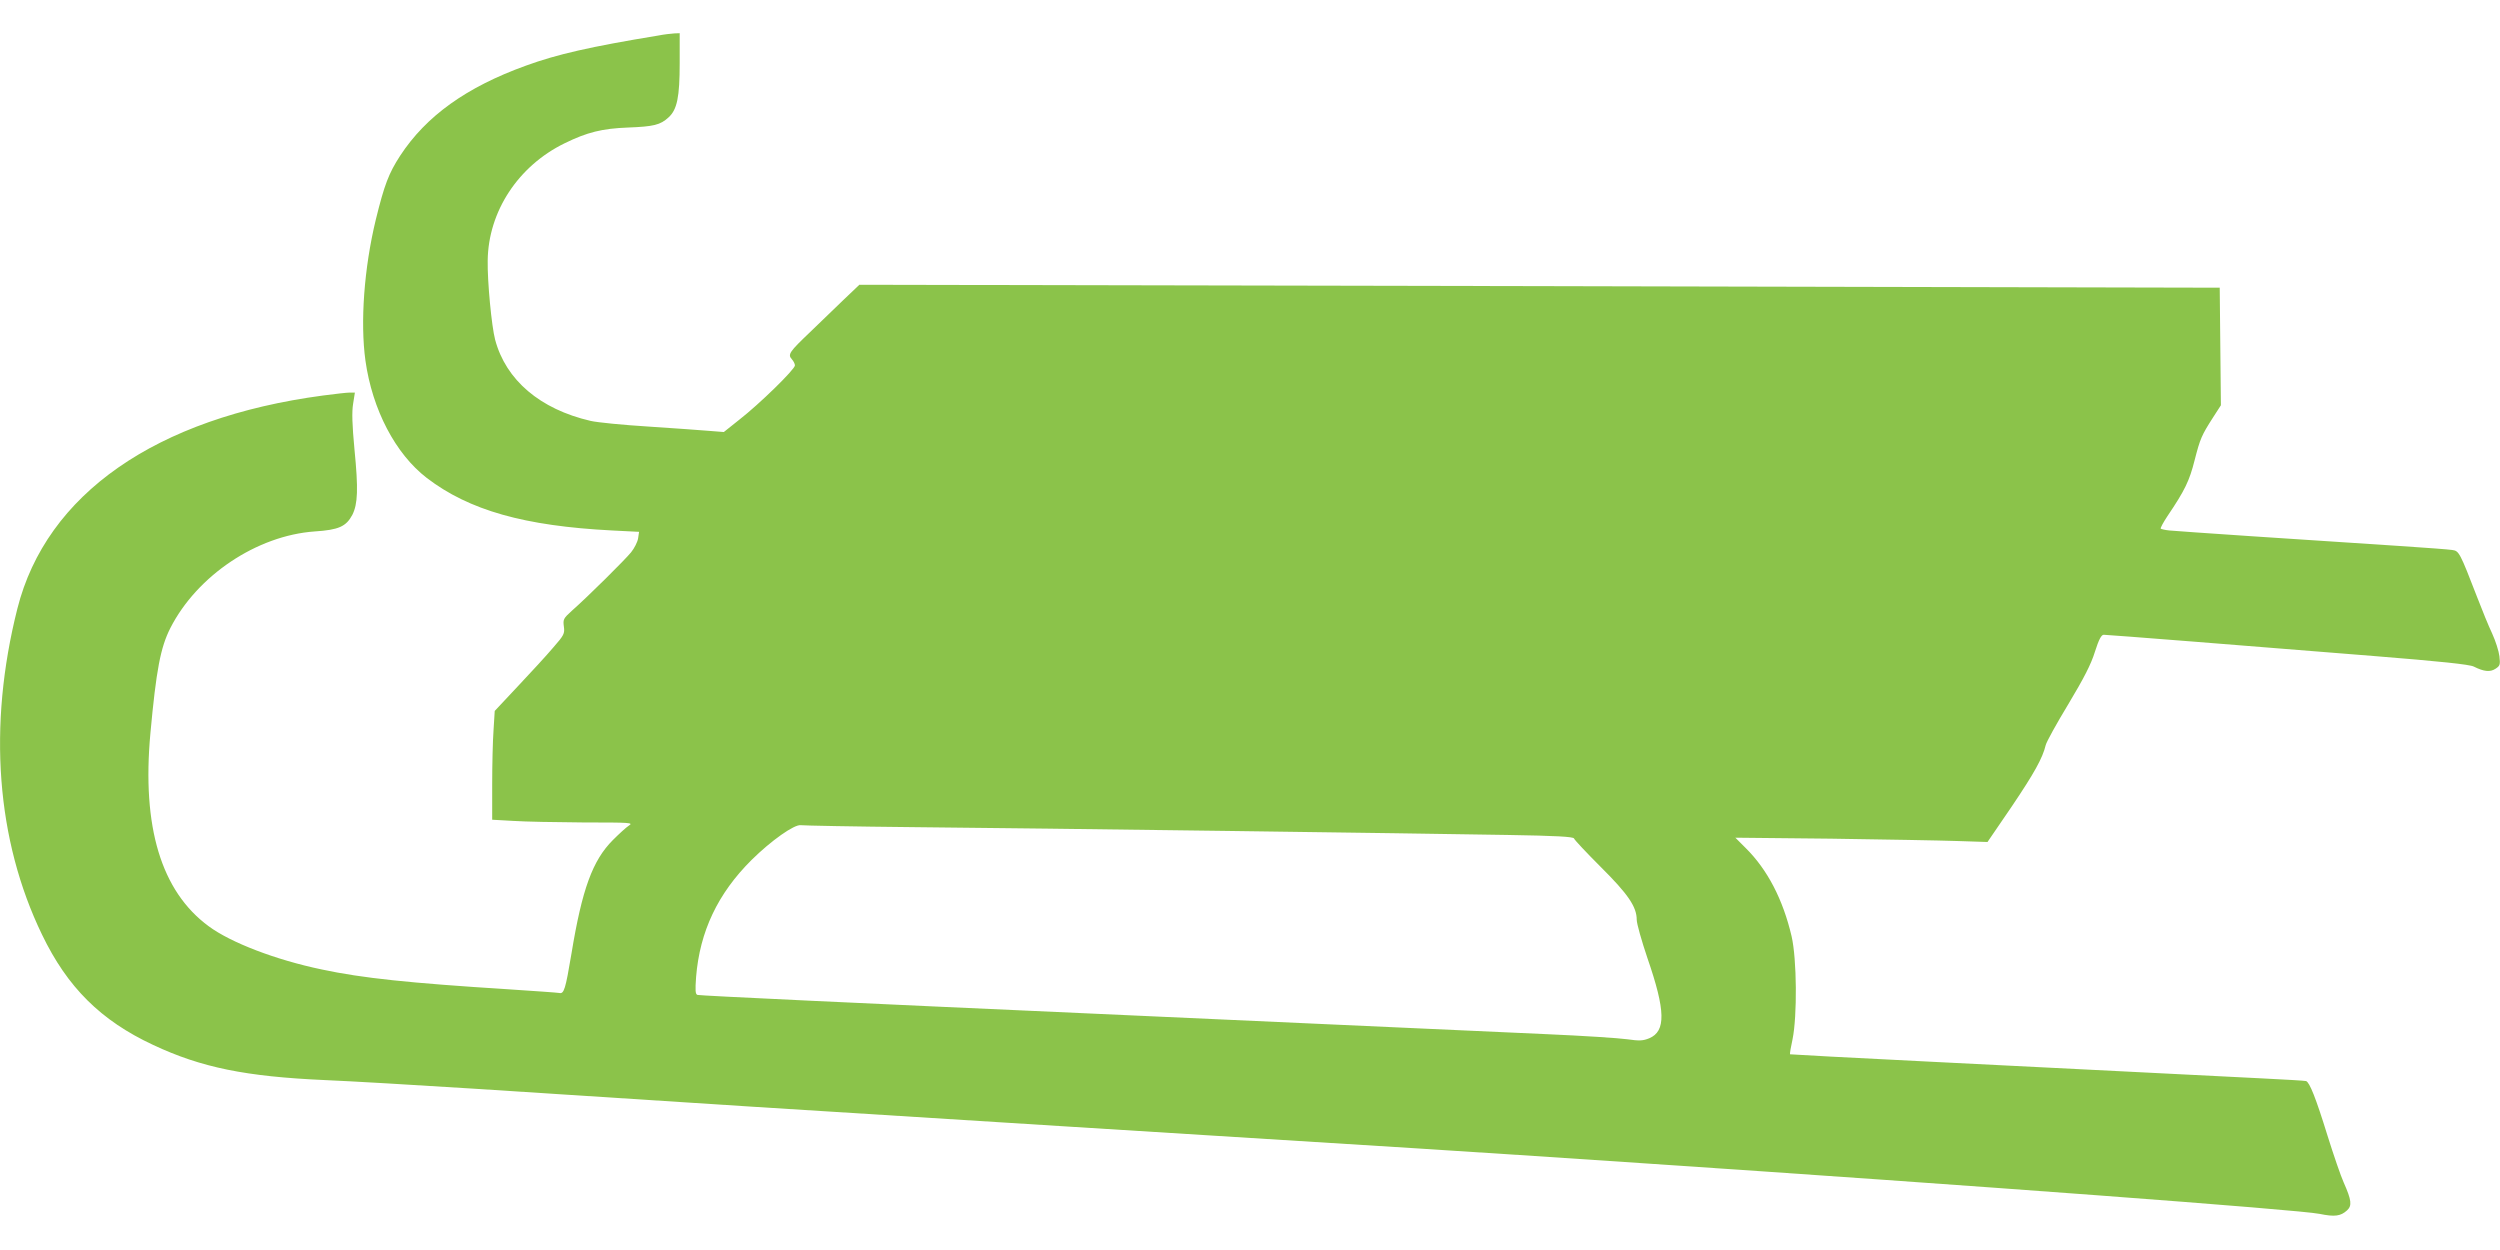 <?xml version="1.0" standalone="no"?>
<!DOCTYPE svg PUBLIC "-//W3C//DTD SVG 20010904//EN"
 "http://www.w3.org/TR/2001/REC-SVG-20010904/DTD/svg10.dtd">
<svg version="1.0" xmlns="http://www.w3.org/2000/svg"
 width="1280pt" height="640pt" viewBox="0 0 1280 640"
 preserveAspectRatio="xMidYMid meet">
<g transform="translate(0,640) scale(0.1,-0.1)"
fill="#8bc34a" stroke="none">
<path d="M3370 6218 c-347 -57 -518 -96 -677 -154 -305 -110 -511 -258 -644
-461 -59 -91 -81 -149 -125 -328 -60 -248 -80 -525 -53 -721 35 -251 154 -478
314 -601 217 -166 500 -246 949 -269 l138 -7 -5 -34 c-3 -18 -19 -50 -36 -71
-30 -37 -217 -223 -303 -299 -43 -39 -46 -44 -41 -81 5 -36 1 -44 -55 -108
-32 -38 -113 -126 -179 -196 l-120 -128 -6 -97 c-4 -54 -7 -179 -7 -279 l0
-181 107 -6 c58 -4 221 -7 362 -8 241 0 255 -1 231 -16 -14 -9 -50 -42 -82
-74 -104 -104 -158 -252 -212 -581 -31 -184 -38 -208 -63 -202 -10 2 -128 10
-263 19 -506 32 -745 57 -951 101 -236 49 -468 138 -581 222 -243 179 -342
508 -298 987 30 327 52 440 102 539 137 269 443 474 739 495 123 8 161 25 193
85 28 56 31 131 11 334 -12 127 -14 193 -7 235 l9 57 -27 0 c-14 0 -75 -7
-136 -15 -856 -114 -1417 -505 -1565 -1091 -152 -602 -108 -1185 126 -1669
130 -270 301 -440 569 -565 247 -116 475 -162 879 -180 122 -5 465 -25 762
-44 1118 -73 1680 -109 3075 -196 1801 -112 1897 -118 2900 -185 1702 -114
3374 -239 3476 -260 78 -16 108 -12 141 18 26 24 23 52 -17 142 -15 33 -52
141 -83 240 -60 194 -92 274 -110 280 -7 2 -111 8 -232 14 -121 6 -398 20
-615 31 -217 11 -710 36 -1094 55 -384 19 -700 36 -701 37 -2 2 4 37 13 78 24
118 22 409 -5 526 -44 188 -123 341 -235 452 l-53 53 490 -5 c270 -4 560 -9
646 -12 l155 -5 123 180 c116 172 159 249 175 316 4 17 56 111 116 210 79 132
116 203 136 268 20 63 33 87 45 87 20 0 741 -57 1385 -109 336 -27 490 -43
510 -54 52 -26 84 -29 111 -11 23 15 25 21 20 64 -3 26 -20 79 -37 116 -18 38
-52 121 -76 184 -90 233 -94 239 -128 244 -17 3 -141 12 -276 21 -483 31
-1136 75 -1173 79 -21 2 -41 7 -44 9 -3 3 13 32 34 64 90 133 113 182 139 285
29 113 36 129 95 221 l40 62 -3 301 -3 301 -3483 8 -3482 7 -83 -79 c-45 -44
-122 -117 -170 -164 -105 -100 -115 -114 -93 -138 9 -10 16 -24 16 -32 0 -20
-182 -198 -285 -278 l-79 -63 -76 6 c-41 4 -181 13 -310 22 -129 8 -262 21
-296 29 -259 60 -434 209 -489 416 -18 68 -40 298 -38 405 3 251 156 484 393
600 116 57 193 76 325 81 131 5 166 13 208 52 44 40 57 104 57 278 l0 153 -27
-1 c-16 -1 -53 -5 -83 -11z m1305 -4053 c668 -6 2583 -32 3045 -40 248 -4 336
-9 339 -18 2 -7 63 -72 136 -145 141 -140 185 -205 185 -271 0 -20 25 -108 55
-197 93 -269 95 -374 9 -410 -32 -13 -50 -14 -113 -5 -42 6 -227 18 -411 26
-184 8 -681 31 -1105 50 -423 19 -970 44 -1215 55 -1185 53 -2016 92 -2029 96
-11 4 -12 22 -7 92 19 233 111 427 284 599 100 99 219 183 252 178 14 -2 273
-7 575 -10z"/>
</g>
</svg>
